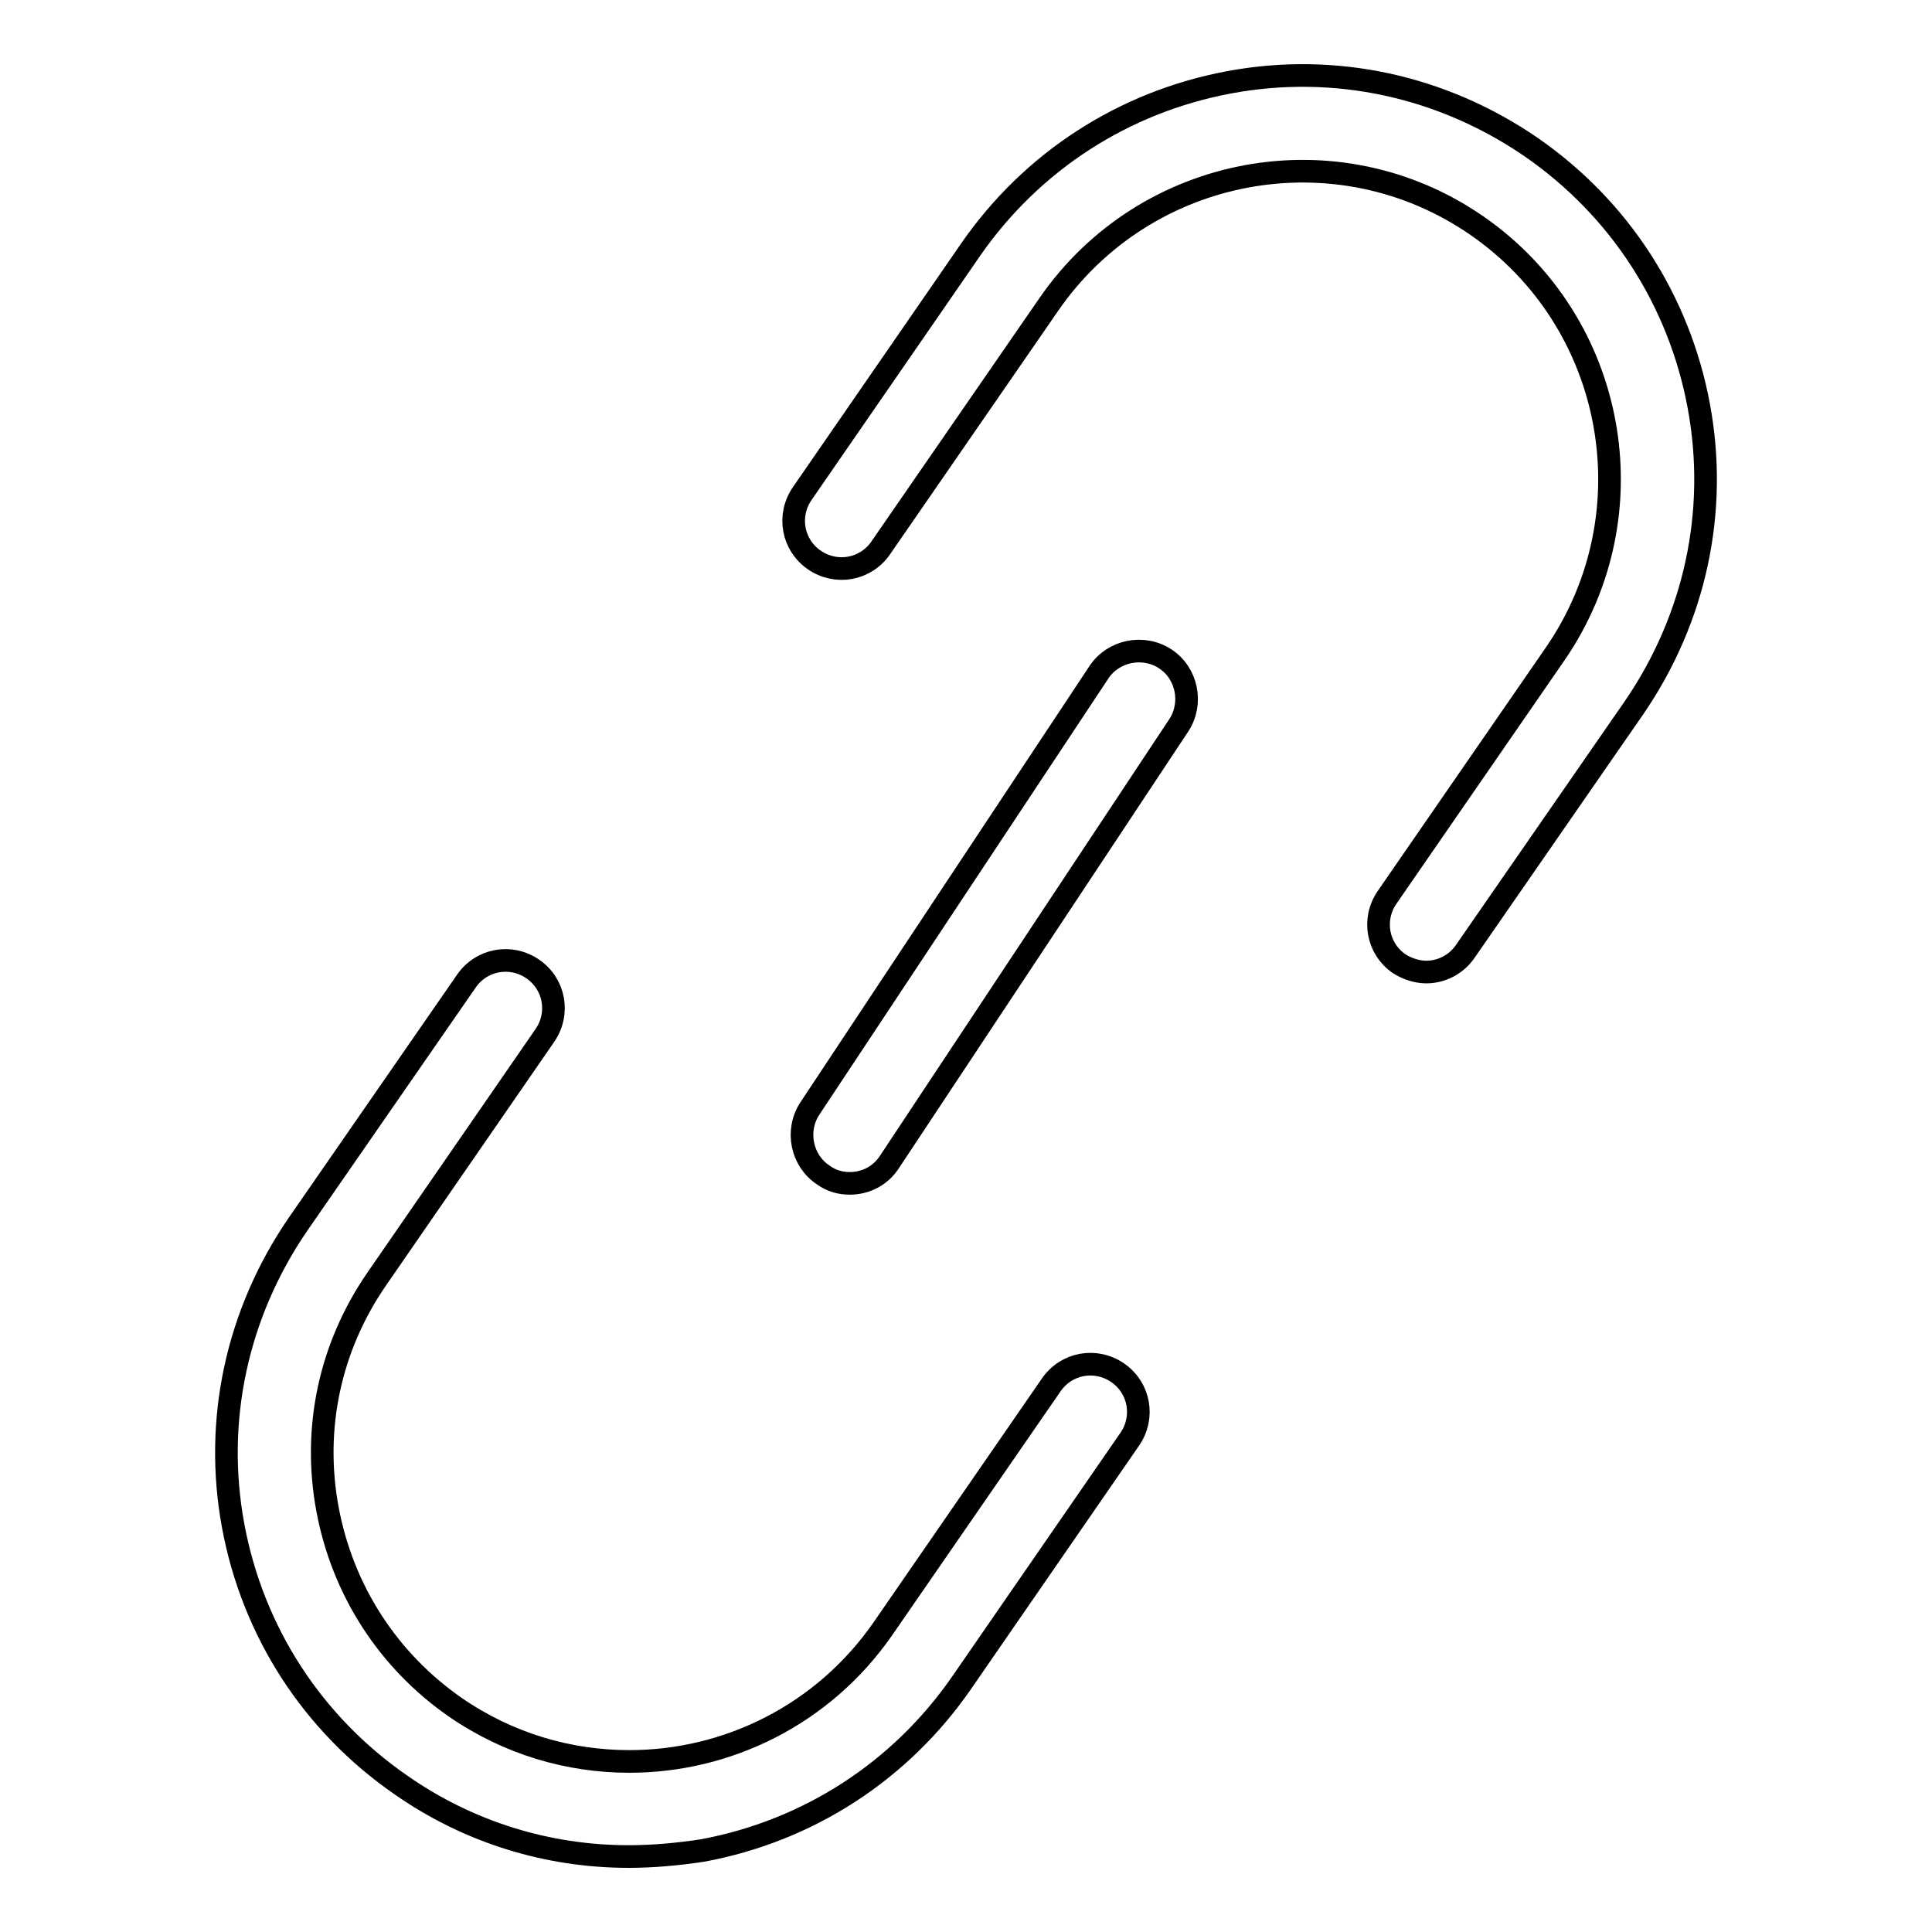 <?xml version="1.0" encoding="utf-8"?>
<!-- Svg Vector Icons : http://www.onlinewebfonts.com/icon -->
<!DOCTYPE svg PUBLIC "-//W3C//DTD SVG 1.1//EN" "http://www.w3.org/Graphics/SVG/1.1/DTD/svg11.dtd">
<svg version="1.1" xmlns="http://www.w3.org/2000/svg" xmlns:xlink="http://www.w3.org/1999/xlink" x="0px" y="0px" viewBox="0 0 256 256" enable-background="new 0 0 256 256" xml:space="preserve">
<g> <path stroke-width="3" fill-opacity="0" stroke="#000000"  d="M189,128.8c-1.2,0-2.5-0.4-3.6-1.1c-2.9-2-3.6-5.9-1.6-8.8l22.3-32.3c12.7-18.5,8.1-43.9-10.4-56.7 c-18.5-12.8-43.9-8.1-56.7,10.4l-22.3,32.3c-2,2.9-5.9,3.6-8.8,1.6c-2.9-2-3.6-5.9-1.6-8.8l22.3-32.3c8.1-11.7,20.3-19.6,34.3-22.2 c14-2.6,28.2,0.5,40,8.6c11.7,8.1,19.6,20.3,22.2,34.3c2.6,14-0.5,28.2-8.6,40L194.2,126C193,127.8,191,128.8,189,128.8z M83.3,246 c-10.7,0-21.2-3.2-30.2-9.5c-11.7-8.1-19.6-20.3-22.2-34.3c-2.6-14,0.5-28.2,8.6-40L61.8,130c2-2.9,5.9-3.6,8.8-1.6 c2.9,2,3.6,5.9,1.6,8.8l-22.3,32.3c-6.2,9-8.5,19.8-6.5,30.5s8,20,16.9,26.2c7.1,4.9,15.1,7.2,23.1,7.2c13,0,25.7-6.2,33.6-17.6 l22.3-32.3c2-2.9,5.9-3.6,8.8-1.6c2.9,2,3.6,5.9,1.6,8.8l-22.3,32.3c-8.1,11.7-20.3,19.6-34.3,22.2C89.8,245.7,86.5,246,83.3,246z" /> <path stroke-width="3" fill-opacity="0" stroke="#000000"  d="M112.6,156.8c-1.2,0-2.4-0.3-3.5-1.1c-2.9-1.9-3.7-5.9-1.8-8.8l38.3-57.8c1.9-2.9,5.9-3.7,8.8-1.8 c2.9,1.9,3.7,5.9,1.8,8.8l-38.3,57.8C116.7,155.8,114.7,156.8,112.6,156.8L112.6,156.8z"/></g>
</svg>